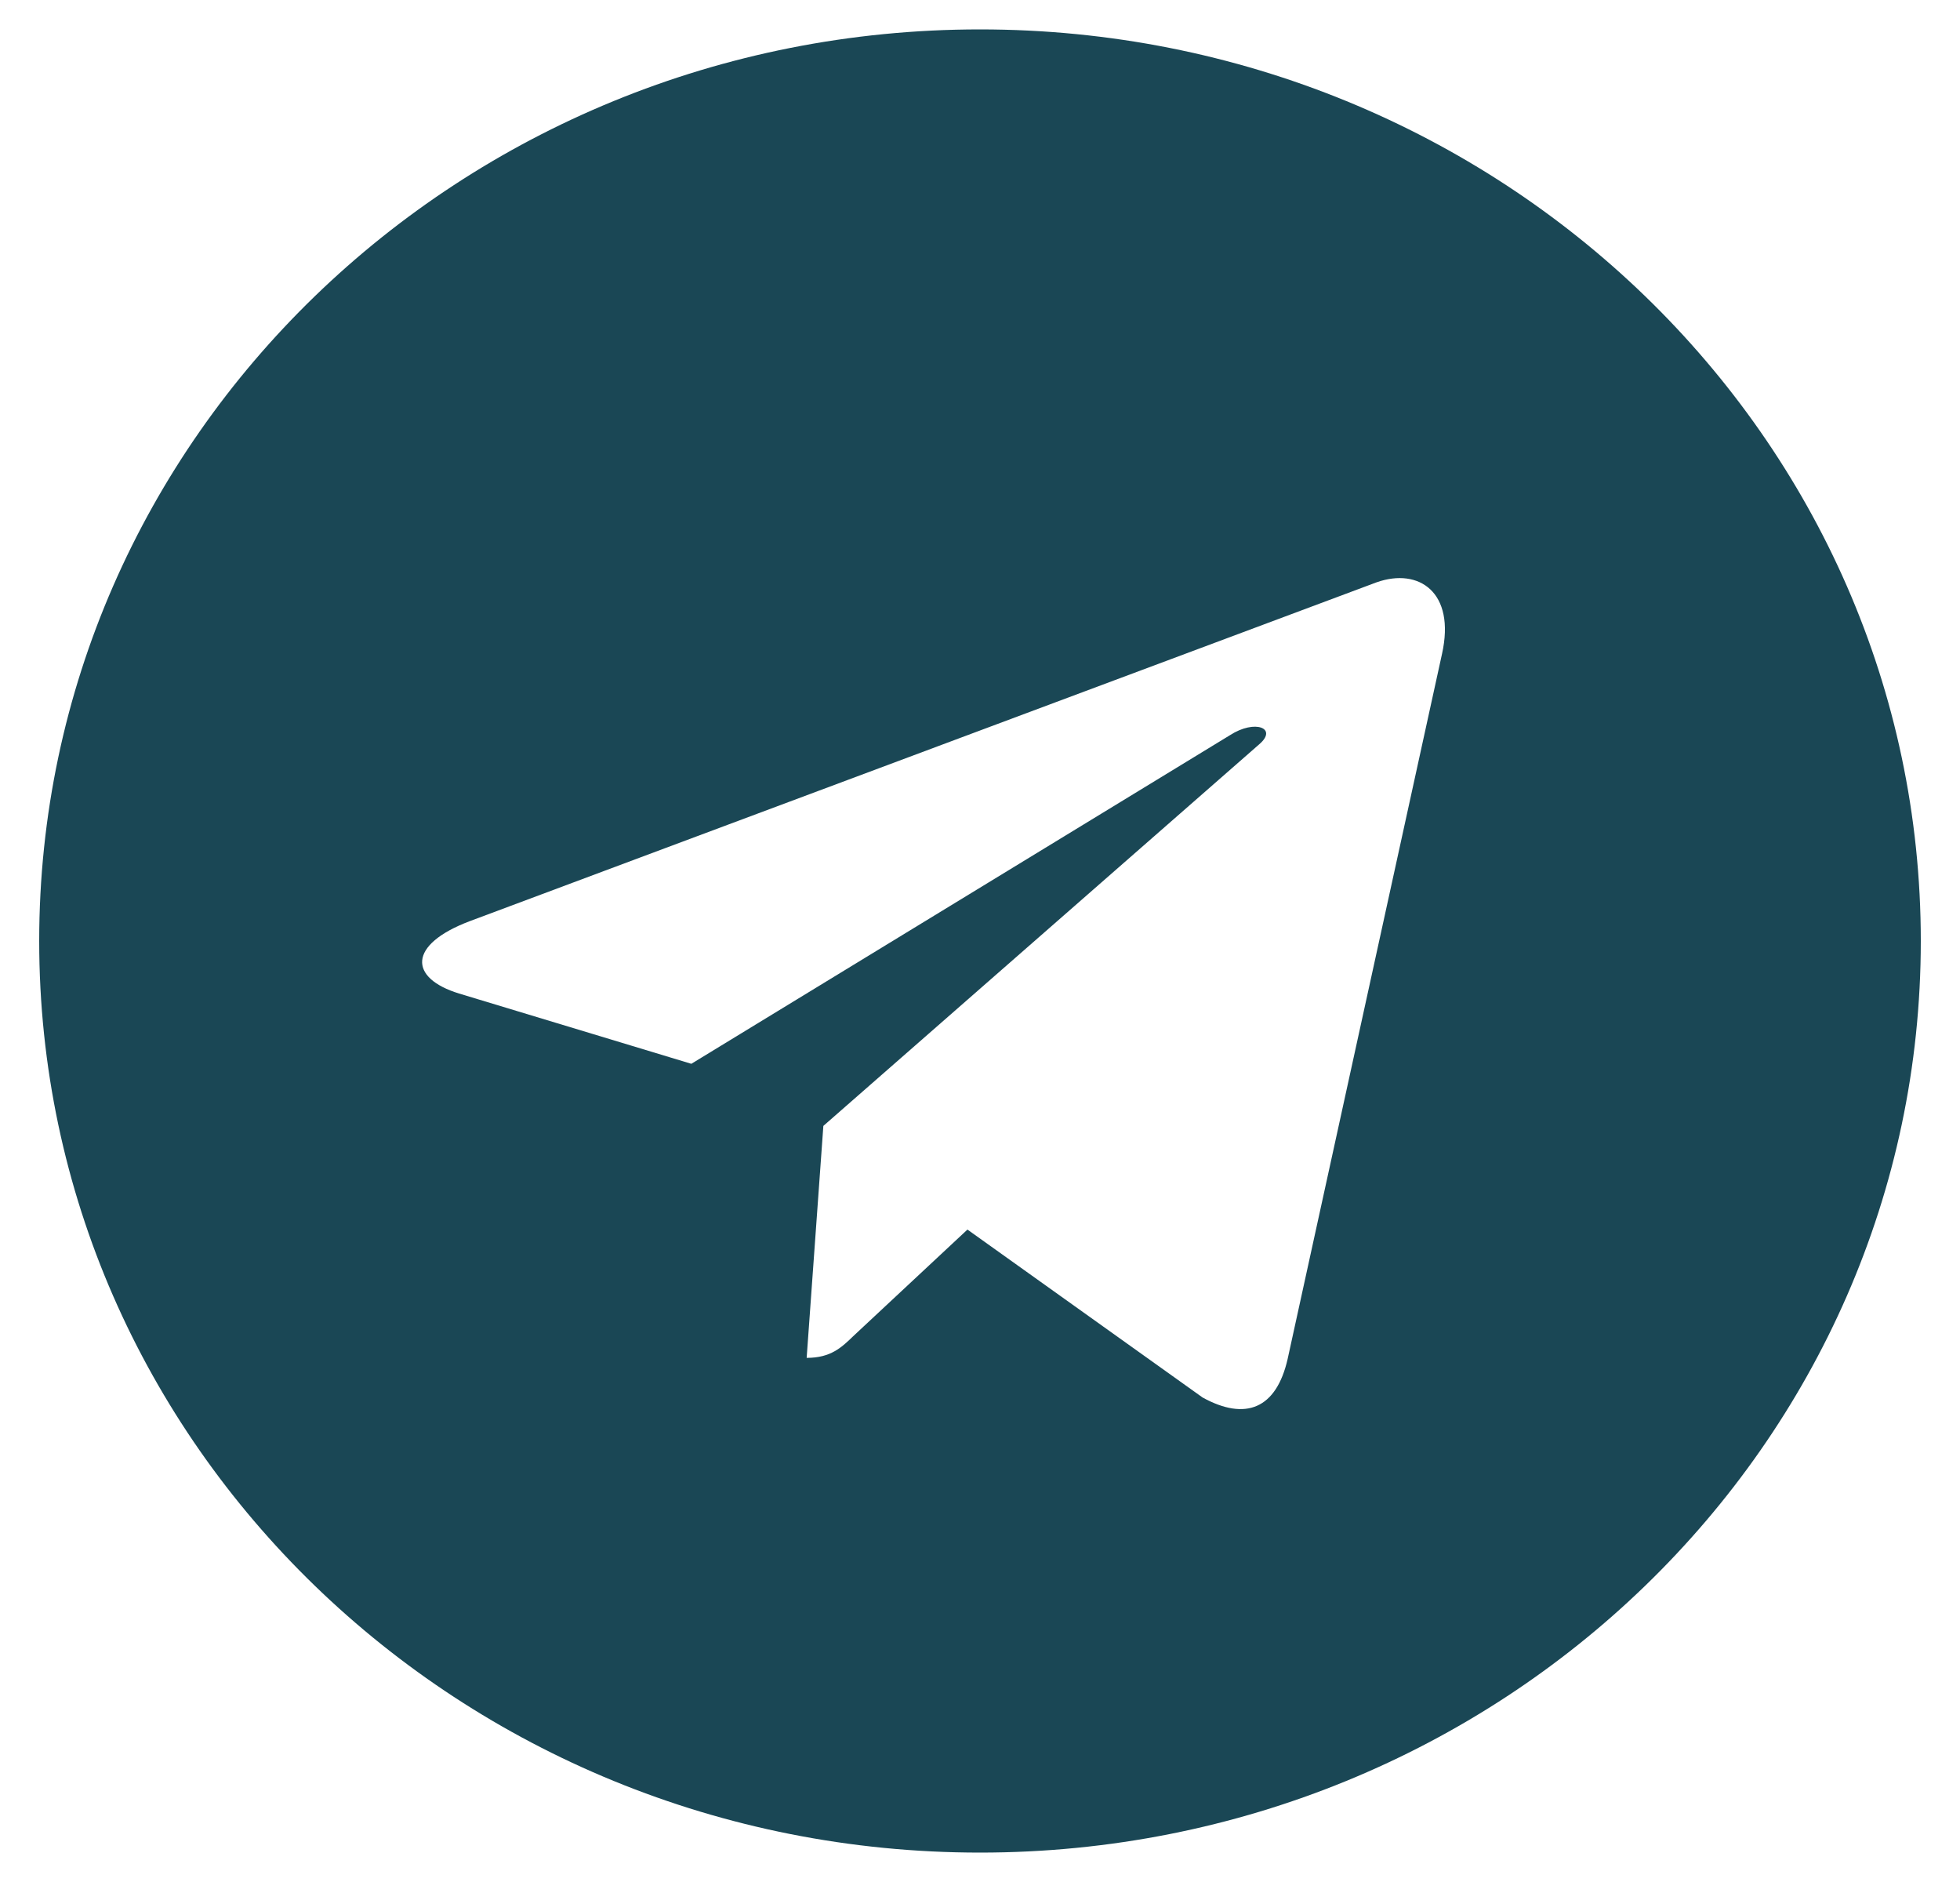 <svg width="25" height="24" viewBox="0 0 25 24" fill="none" xmlns="http://www.w3.org/2000/svg">
<g clip-path="url(#clip0_483_387)">
<path d="M12.5 0.375C5.871 0.375 0.5 5.578 0.5 12C0.5 18.422 5.871 23.625 12.5 23.625C19.129 23.625 24.5 18.422 24.5 12C24.5 5.578 19.129 0.375 12.5 0.375ZM18.393 8.339L16.424 17.33C16.279 17.967 15.887 18.122 15.34 17.822L12.34 15.68L10.893 17.03C10.734 17.184 10.598 17.316 10.289 17.316L10.502 14.358L16.061 9.492C16.303 9.286 16.008 9.169 15.689 9.375L8.818 13.566L5.856 12.67C5.213 12.473 5.198 12.047 5.992 11.747L17.561 7.425C18.098 7.237 18.568 7.552 18.393 8.339Z" fill="#1A4755"/>
</g>
<defs>
<clipPath id="clip0_483_387">
<rect width="24" height="24" fill="white" transform="translate(0.5)"/>
</clipPath>
</defs>
</svg>
